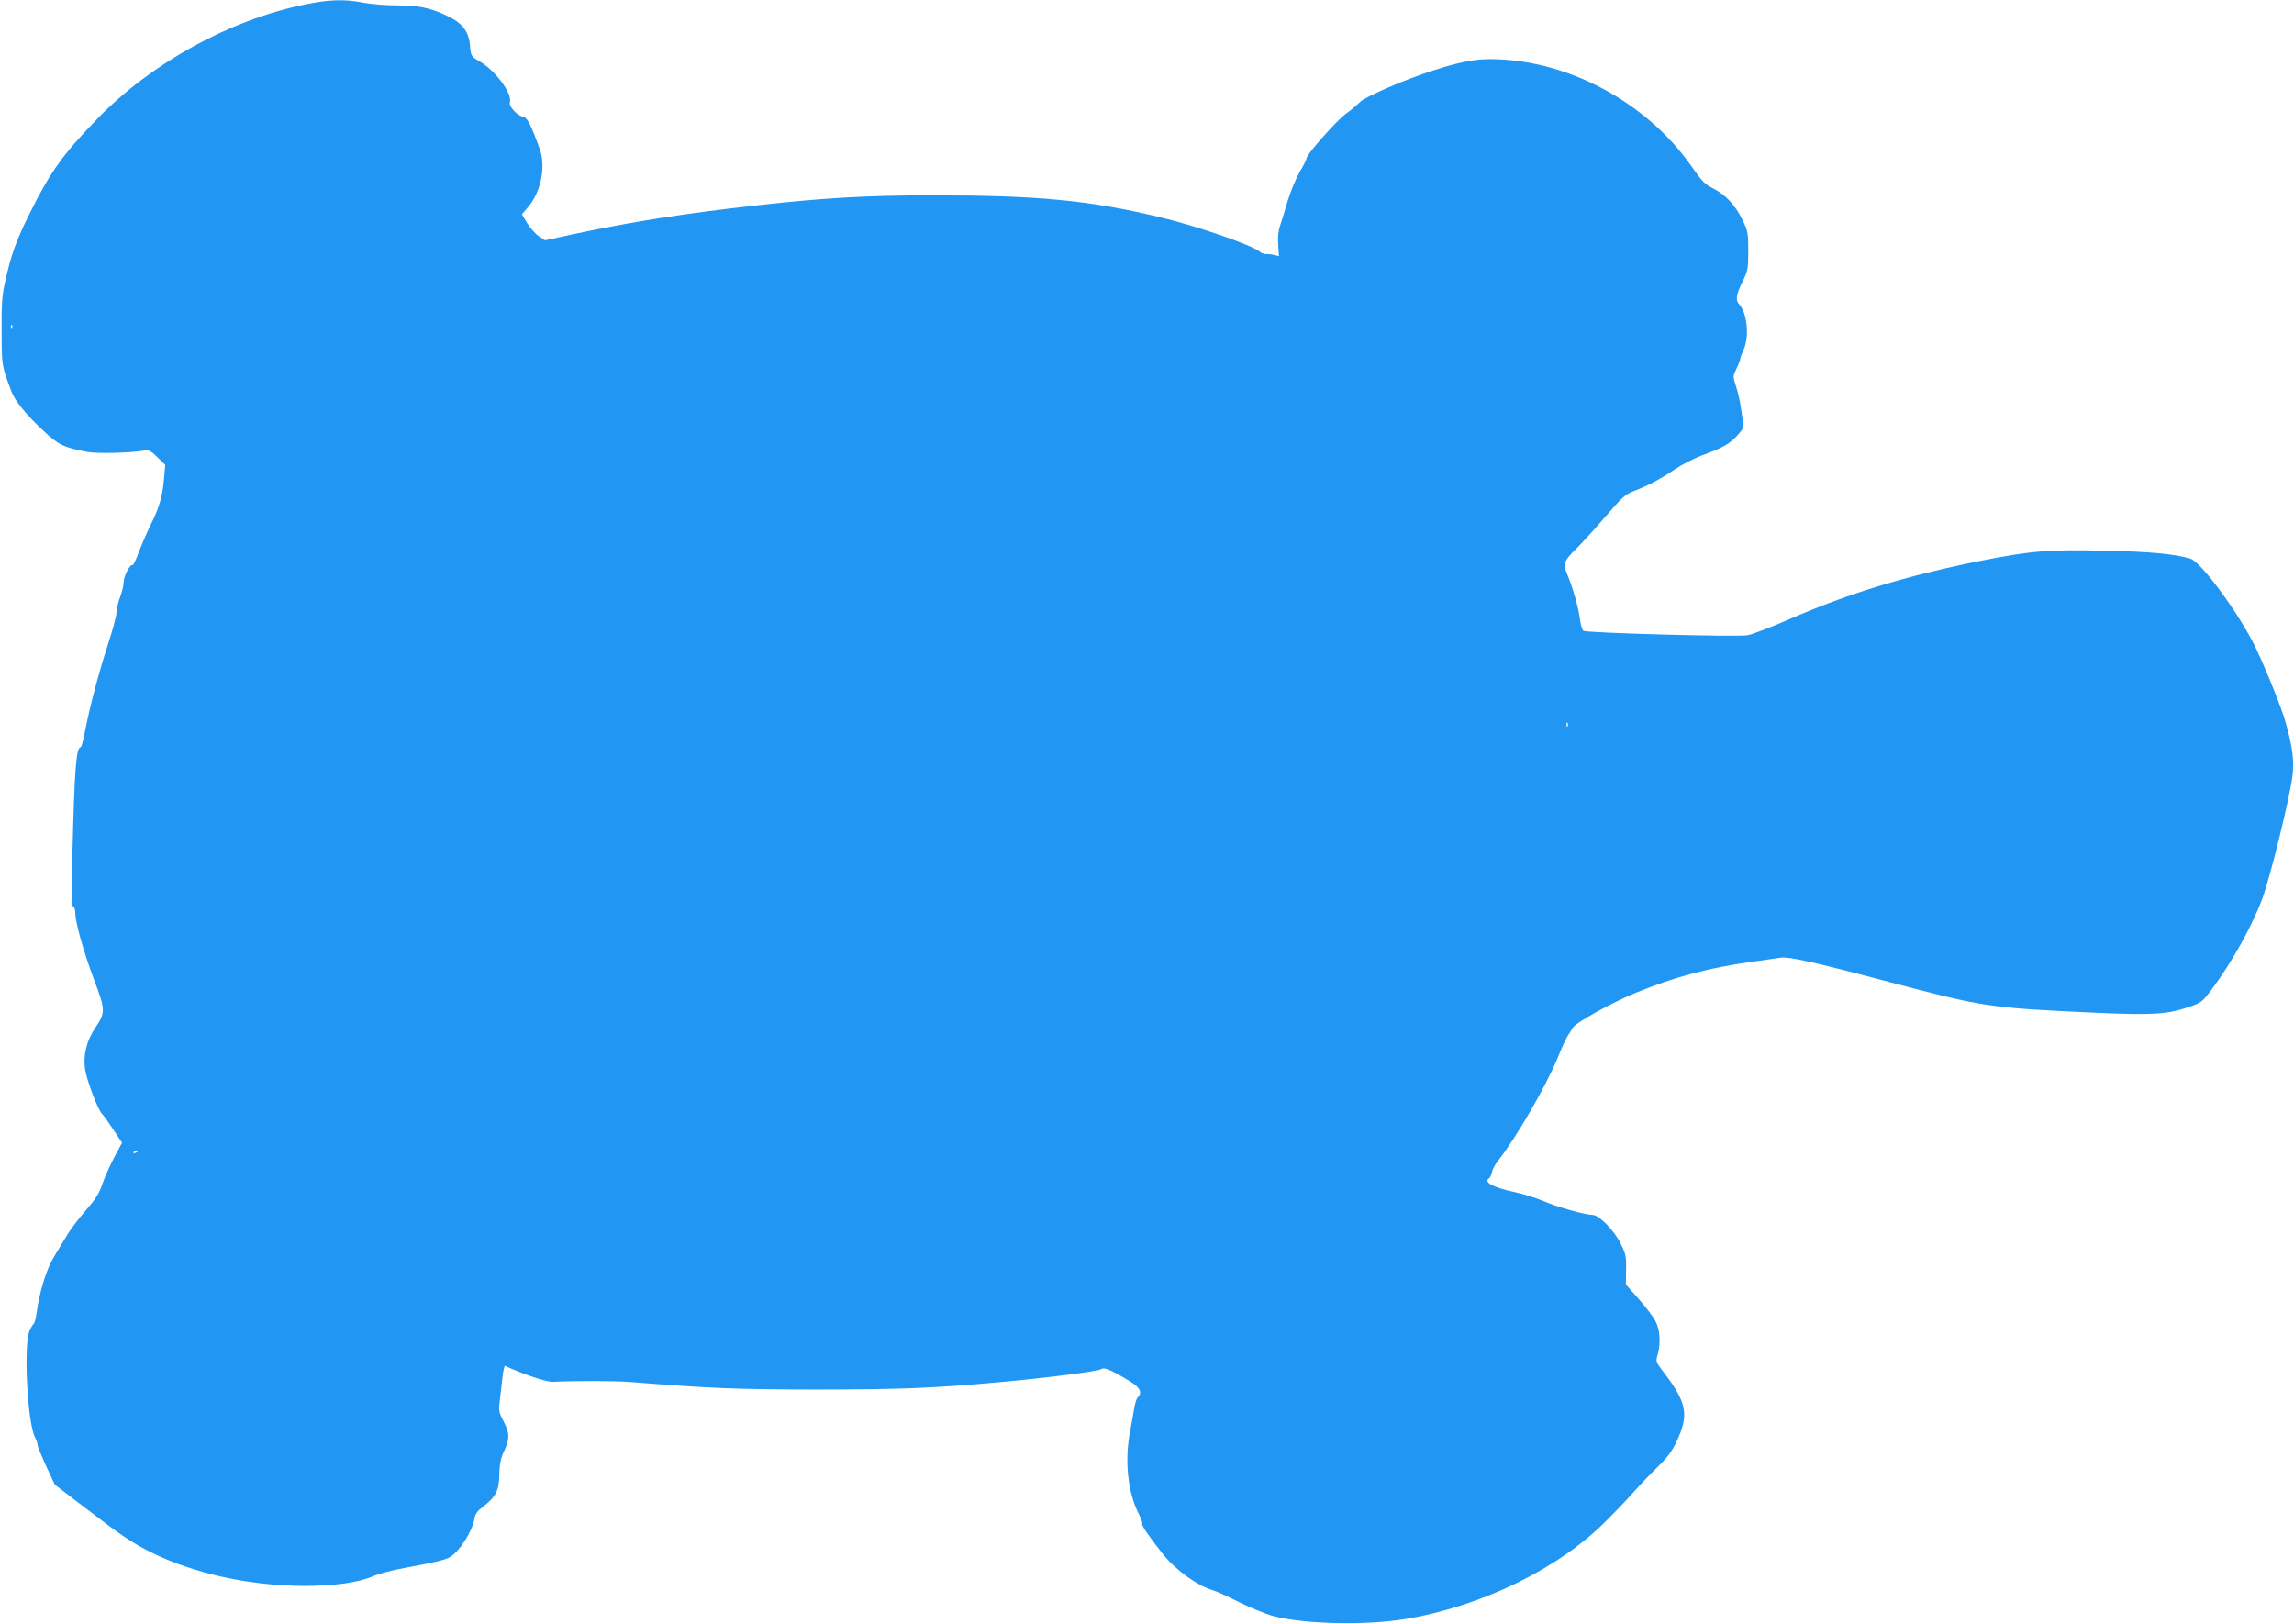 <?xml version="1.0" standalone="no"?>
<!DOCTYPE svg PUBLIC "-//W3C//DTD SVG 20010904//EN"
 "http://www.w3.org/TR/2001/REC-SVG-20010904/DTD/svg10.dtd">
<svg version="1.0" xmlns="http://www.w3.org/2000/svg"
 width="1280pt" height="906pt" viewBox="0 0 1280 906"
 preserveAspectRatio="xMidYMid meet">
<g transform="translate(0,906) scale(0.1,-0.1)"
fill="#2196f3" stroke="none">
<path d="M1697 9034 c-417 -86 -854 -327 -1153 -636 -195 -201 -263 -297 -378
-528 -76 -154 -103 -228 -137 -380 -18 -80 -21 -124 -20 -281 1 -193 0 -188
55 -334 19 -51 83 -130 173 -214 90 -85 116 -97 251 -123 54 -10 232 -6 312 7
31 6 40 1 79 -37 l43 -42 -7 -79 c-8 -97 -27 -161 -75 -257 -20 -41 -50 -110
-66 -152 -15 -42 -31 -75 -35 -72 -13 8 -49 -62 -49 -95 0 -17 -9 -54 -20 -83
-11 -29 -20 -68 -20 -86 0 -18 -22 -101 -50 -185 -51 -159 -97 -332 -126 -479
-9 -49 -20 -88 -24 -88 -25 0 -34 -118 -46 -597 -5 -215 -4 -293 5 -293 6 0
11 -15 11 -33 0 -54 45 -213 104 -372 65 -173 66 -183 6 -273 -46 -68 -66
-149 -56 -224 8 -61 69 -224 94 -252 11 -11 40 -53 66 -92 l47 -71 -45 -84
c-24 -46 -54 -113 -66 -149 -16 -49 -38 -83 -90 -143 -38 -43 -84 -104 -103
-135 -19 -32 -53 -87 -75 -124 -42 -67 -83 -200 -98 -316 -4 -29 -11 -55 -15
-58 -5 -3 -16 -22 -25 -42 -33 -81 -11 -511 31 -592 8 -16 15 -36 15 -44 0 -8
22 -61 48 -118 l48 -103 165 -126 c210 -161 265 -198 375 -253 239 -118 549
-185 849 -186 174 0 307 19 388 55 31 13 109 34 172 45 145 26 226 44 252 59
53 28 128 143 140 215 4 27 16 44 48 68 72 56 90 90 91 179 1 56 8 90 22 121
37 77 37 108 3 174 -30 58 -30 60 -20 139 5 44 12 102 15 128 4 26 9 47 12 45
104 -48 234 -91 267 -89 111 6 351 6 432 -1 438 -35 601 -42 1043 -42 454 0
652 8 1005 40 278 25 565 62 580 74 15 12 52 -3 158 -67 58 -35 73 -63 45 -91
-6 -6 -15 -33 -19 -59 -4 -27 -15 -84 -23 -128 -32 -164 -14 -342 48 -463 14
-27 22 -52 19 -55 -6 -7 45 -81 118 -172 73 -90 191 -174 279 -200 14 -3 79
-33 145 -66 66 -33 154 -68 196 -79 177 -44 511 -51 729 -15 426 70 861 283
1125 551 61 61 135 139 165 174 30 34 86 92 123 128 50 48 77 85 101 136 72
151 59 219 -73 391 -42 55 -43 59 -32 95 18 60 14 138 -11 186 -12 24 -54 80
-94 125 l-72 81 1 82 c2 73 -1 88 -31 148 -34 70 -120 158 -154 158 -40 0
-199 44 -269 75 -42 18 -120 43 -173 54 -116 25 -170 55 -137 76 5 3 12 18 16
35 3 16 20 46 37 67 94 118 265 413 328 567 22 55 48 111 57 125 10 14 22 34
28 45 15 28 214 139 350 195 222 91 411 141 665 176 63 9 129 18 146 21 40 7
191 -26 549 -121 593 -157 596 -158 1221 -187 298 -13 384 -8 496 29 81 27 84
30 136 98 113 150 232 364 286 513 46 128 148 542 167 678 11 85 2 162 -38
304 -21 75 -104 282 -164 410 -89 187 -306 484 -368 503 -90 26 -228 39 -477
44 -317 7 -413 -1 -695 -57 -409 -82 -736 -182 -1059 -323 -107 -47 -215 -88
-240 -92 -72 -10 -900 13 -915 25 -7 6 -16 36 -20 68 -6 57 -40 175 -69 244
-26 61 -21 77 44 141 34 33 109 115 167 183 94 109 112 126 160 144 79 30 149
67 228 121 39 26 107 61 152 78 118 43 154 64 197 111 32 35 37 47 32 74 -3
17 -9 59 -14 92 -5 34 -17 84 -27 113 -16 50 -16 52 4 94 12 24 21 48 21 54 0
6 9 30 20 54 31 70 19 200 -23 247 -25 27 -21 56 16 131 30 61 32 72 32 171 0
97 -2 110 -31 170 -40 84 -95 143 -164 178 -47 23 -64 41 -119 120 -252 363
-699 602 -1128 602 -84 0 -173 -17 -309 -61 -154 -48 -386 -148 -415 -178 -14
-14 -50 -45 -81 -67 -55 -42 -218 -226 -218 -248 0 -6 -17 -41 -39 -77 -21
-37 -50 -108 -66 -160 -15 -52 -34 -113 -42 -137 -10 -28 -14 -66 -11 -107 l4
-64 -26 6 c-14 4 -34 6 -45 5 -11 0 -27 5 -35 13 -40 36 -357 146 -566 195
-391 93 -675 120 -1264 120 -360 0 -603 -14 -969 -55 -413 -46 -704 -92 -1028
-161 l-162 -35 -35 23 c-18 12 -47 45 -64 72 l-30 50 34 40 c73 85 101 228 65
326 -47 131 -70 175 -90 178 -34 5 -83 58 -76 81 15 49 -82 179 -170 229 -44
25 -48 31 -52 82 -7 90 -44 135 -148 181 -84 37 -146 49 -260 49 -60 0 -145 7
-188 15 -108 21 -192 18 -330 -11z m-1630 -1806 c-3 -8 -6 -5 -6 6 -1 11 2 17
5 13 3 -3 4 -12 1 -19z m8680 -2220 c-3 -8 -6 -5 -6 6 -1 11 2 17 5 13 3 -3 4
-12 1 -19z m-7977 -2372 c0 -2 -7 -7 -16 -10 -8 -3 -12 -2 -9 4 6 10 25 14 25
6z"/>
</g>
</svg>

